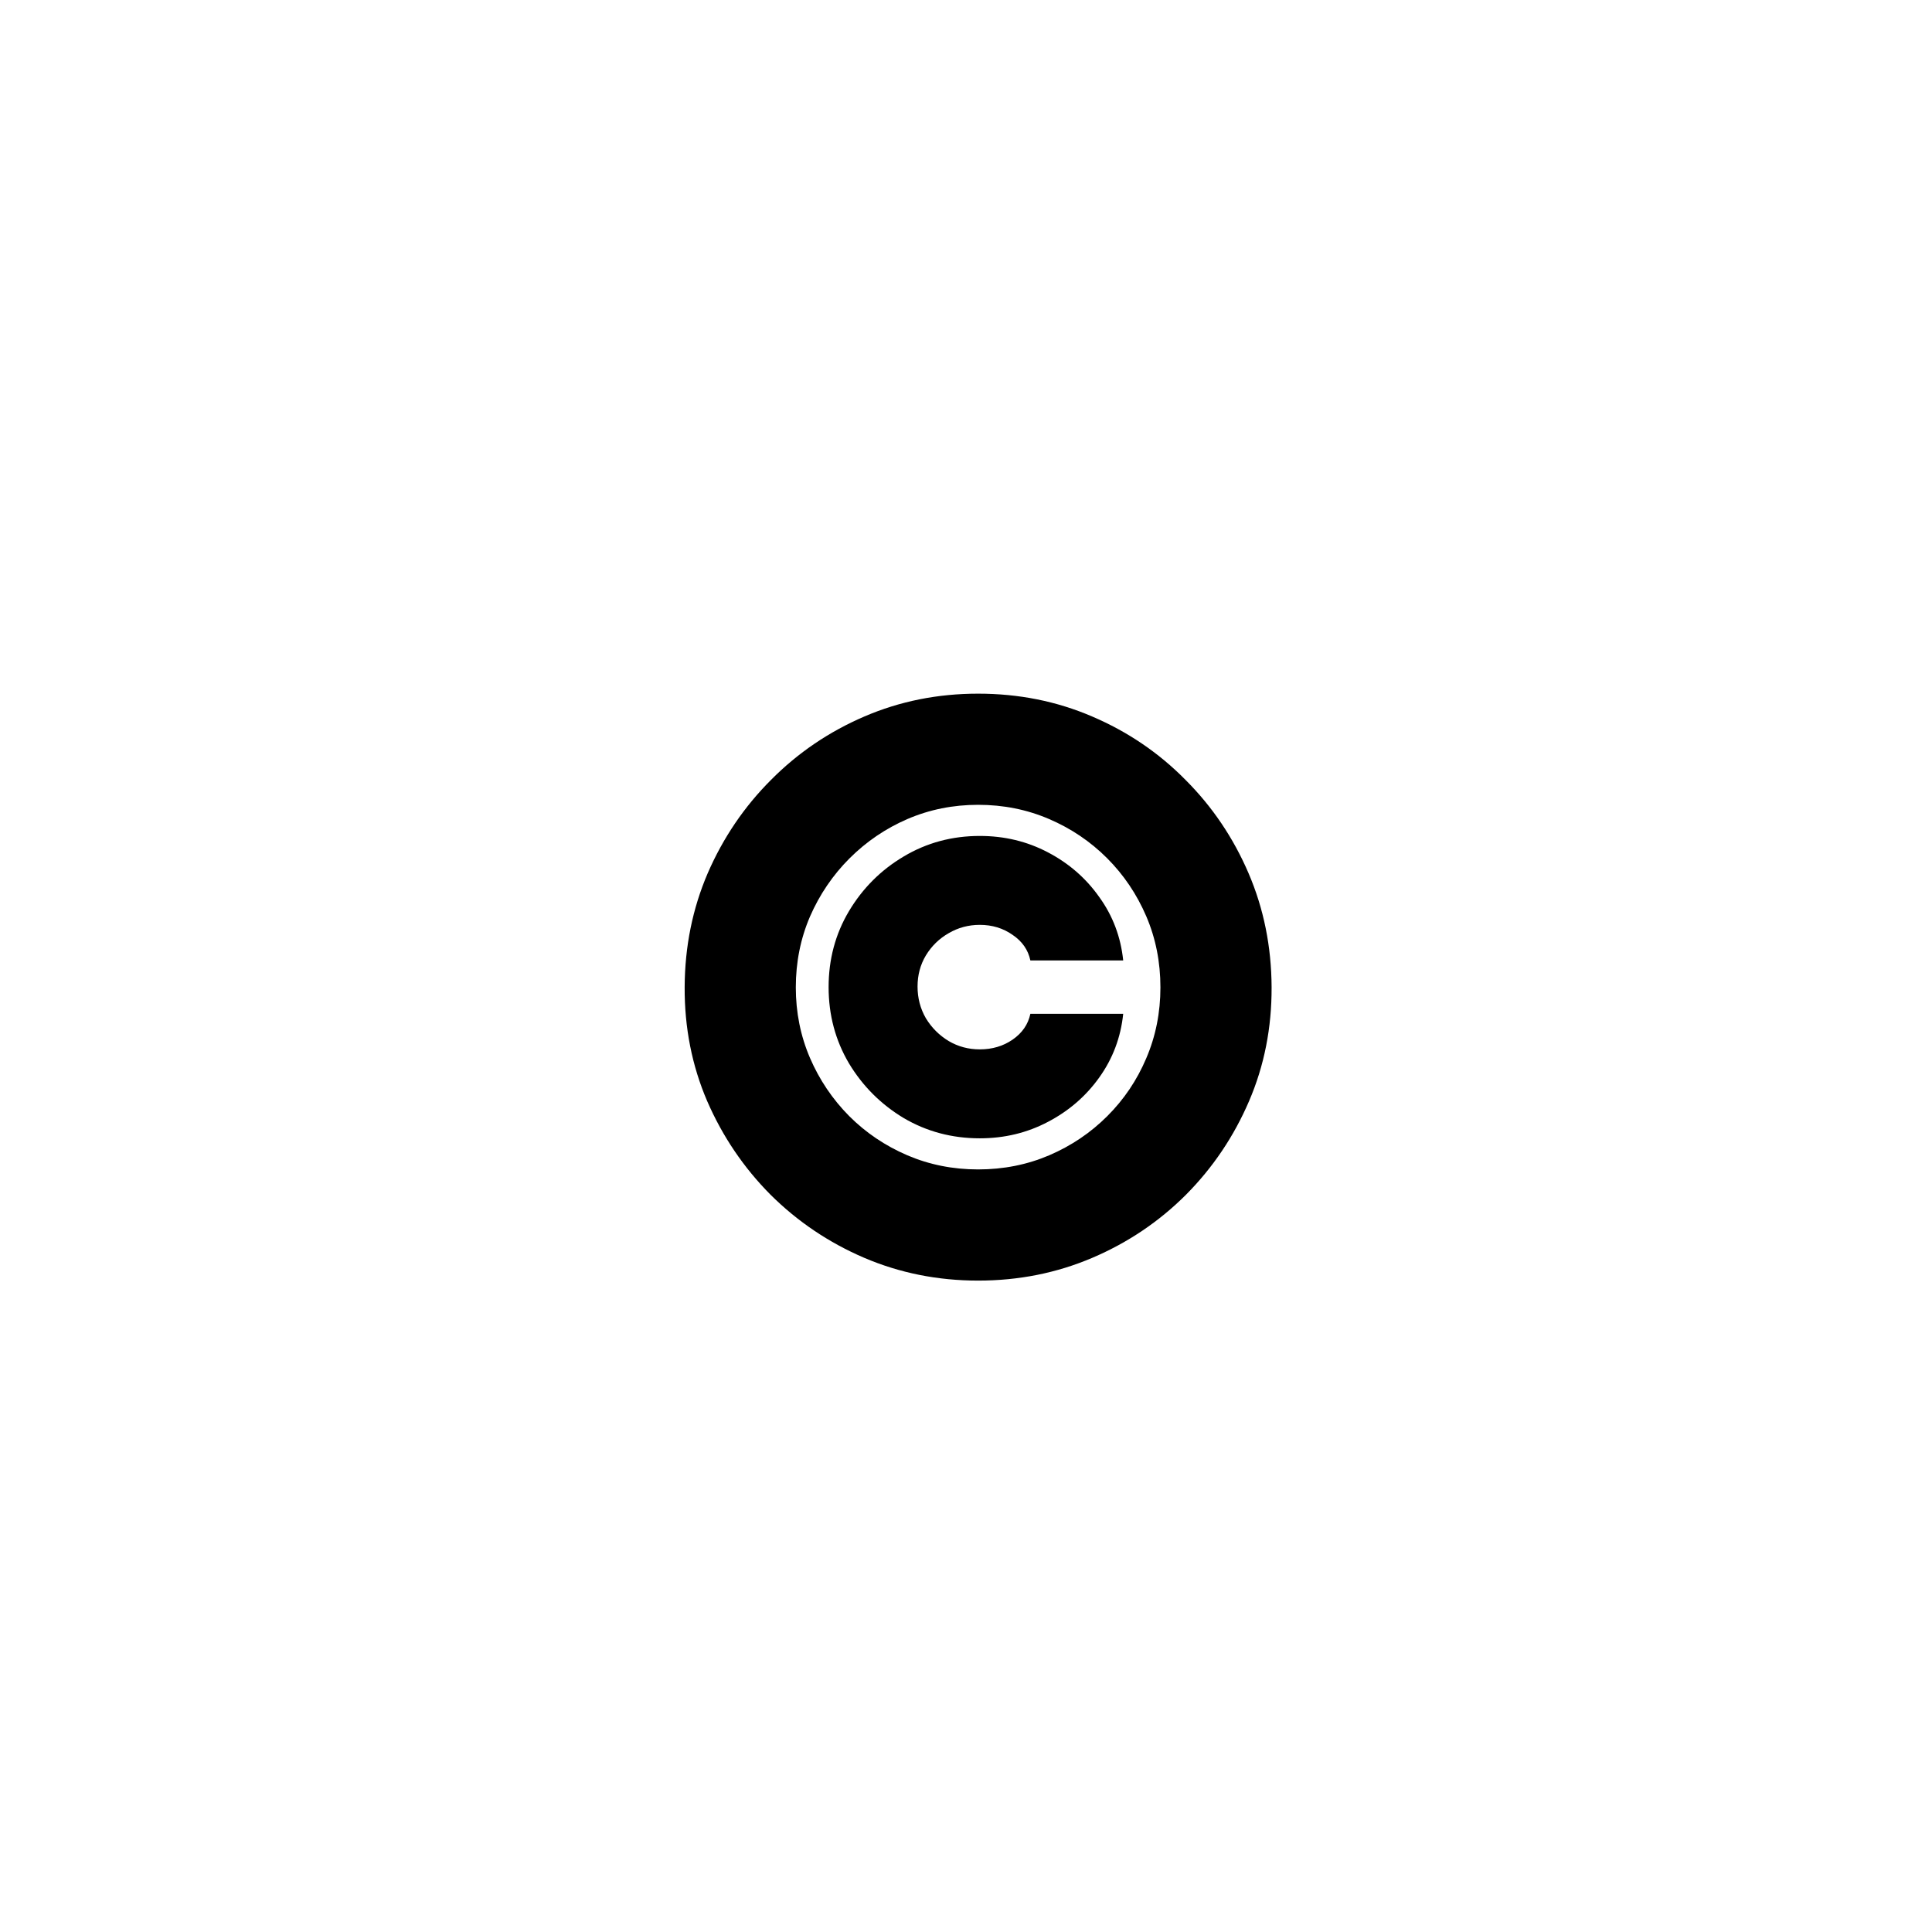 <?xml version="1.0" encoding="UTF-8"?> <svg xmlns="http://www.w3.org/2000/svg" width="79" height="79" viewBox="0 0 79 79" fill="none"> <rect width="79" height="79" fill="white"></rect> <path d="M33.882 40.364C33.882 39.227 34.159 38.193 34.712 37.261C35.272 36.322 36.019 35.576 36.95 35.023C37.89 34.462 38.928 34.182 40.064 34.182C41.072 34.182 41.999 34.405 42.848 34.852C43.704 35.299 44.405 35.909 44.95 36.682C45.503 37.447 45.829 38.311 45.928 39.273H42.132C42.041 38.841 41.799 38.493 41.405 38.227C41.019 37.955 40.572 37.818 40.064 37.818C39.602 37.818 39.178 37.932 38.791 38.159C38.405 38.379 38.094 38.682 37.859 39.068C37.632 39.447 37.519 39.871 37.519 40.341C37.519 40.811 37.632 41.243 37.859 41.636C38.094 42.023 38.405 42.334 38.791 42.568C39.178 42.796 39.602 42.909 40.064 42.909C40.572 42.909 41.019 42.777 41.405 42.511C41.799 42.239 42.041 41.886 42.132 41.455H45.928C45.829 42.417 45.503 43.284 44.95 44.057C44.405 44.822 43.704 45.428 42.848 45.875C41.999 46.322 41.072 46.546 40.064 46.546C38.928 46.546 37.89 46.269 36.95 45.716C36.019 45.155 35.272 44.409 34.712 43.477C34.159 42.538 33.882 41.5 33.882 40.364ZM39.996 52.364C38.344 52.364 36.791 52.053 35.337 51.432C33.89 50.811 32.613 49.951 31.507 48.852C30.409 47.746 29.545 46.47 28.916 45.023C28.295 43.576 27.988 42.023 27.996 40.364C28.003 38.705 28.318 37.152 28.939 35.705C29.568 34.258 30.431 32.985 31.53 31.887C32.628 30.78 33.901 29.917 35.348 29.296C36.795 28.674 38.344 28.364 39.996 28.364C41.655 28.364 43.208 28.674 44.655 29.296C46.109 29.917 47.382 30.78 48.473 31.887C49.572 32.985 50.431 34.258 51.053 35.705C51.674 37.152 51.988 38.705 51.996 40.364C52.003 42.023 51.697 43.576 51.075 45.023C50.454 46.47 49.594 47.746 48.496 48.852C47.397 49.951 46.121 50.811 44.666 51.432C43.212 52.053 41.655 52.364 39.996 52.364ZM39.996 47.818C41.034 47.818 42.003 47.625 42.905 47.239C43.806 46.852 44.598 46.318 45.28 45.636C45.962 44.955 46.492 44.167 46.871 43.273C47.257 42.371 47.45 41.405 47.45 40.375C47.45 39.337 47.257 38.368 46.871 37.466C46.484 36.565 45.95 35.773 45.269 35.091C44.587 34.409 43.795 33.875 42.894 33.489C41.992 33.102 41.026 32.909 39.996 32.909C38.973 32.909 38.011 33.102 37.109 33.489C36.215 33.875 35.424 34.413 34.734 35.102C34.053 35.784 33.515 36.576 33.121 37.477C32.734 38.379 32.541 39.345 32.541 40.375C32.541 41.398 32.734 42.36 33.121 43.261C33.507 44.155 34.041 44.947 34.723 45.636C35.405 46.318 36.197 46.852 37.098 47.239C37.999 47.625 38.965 47.818 39.996 47.818Z" fill="black"></path> </svg> 
